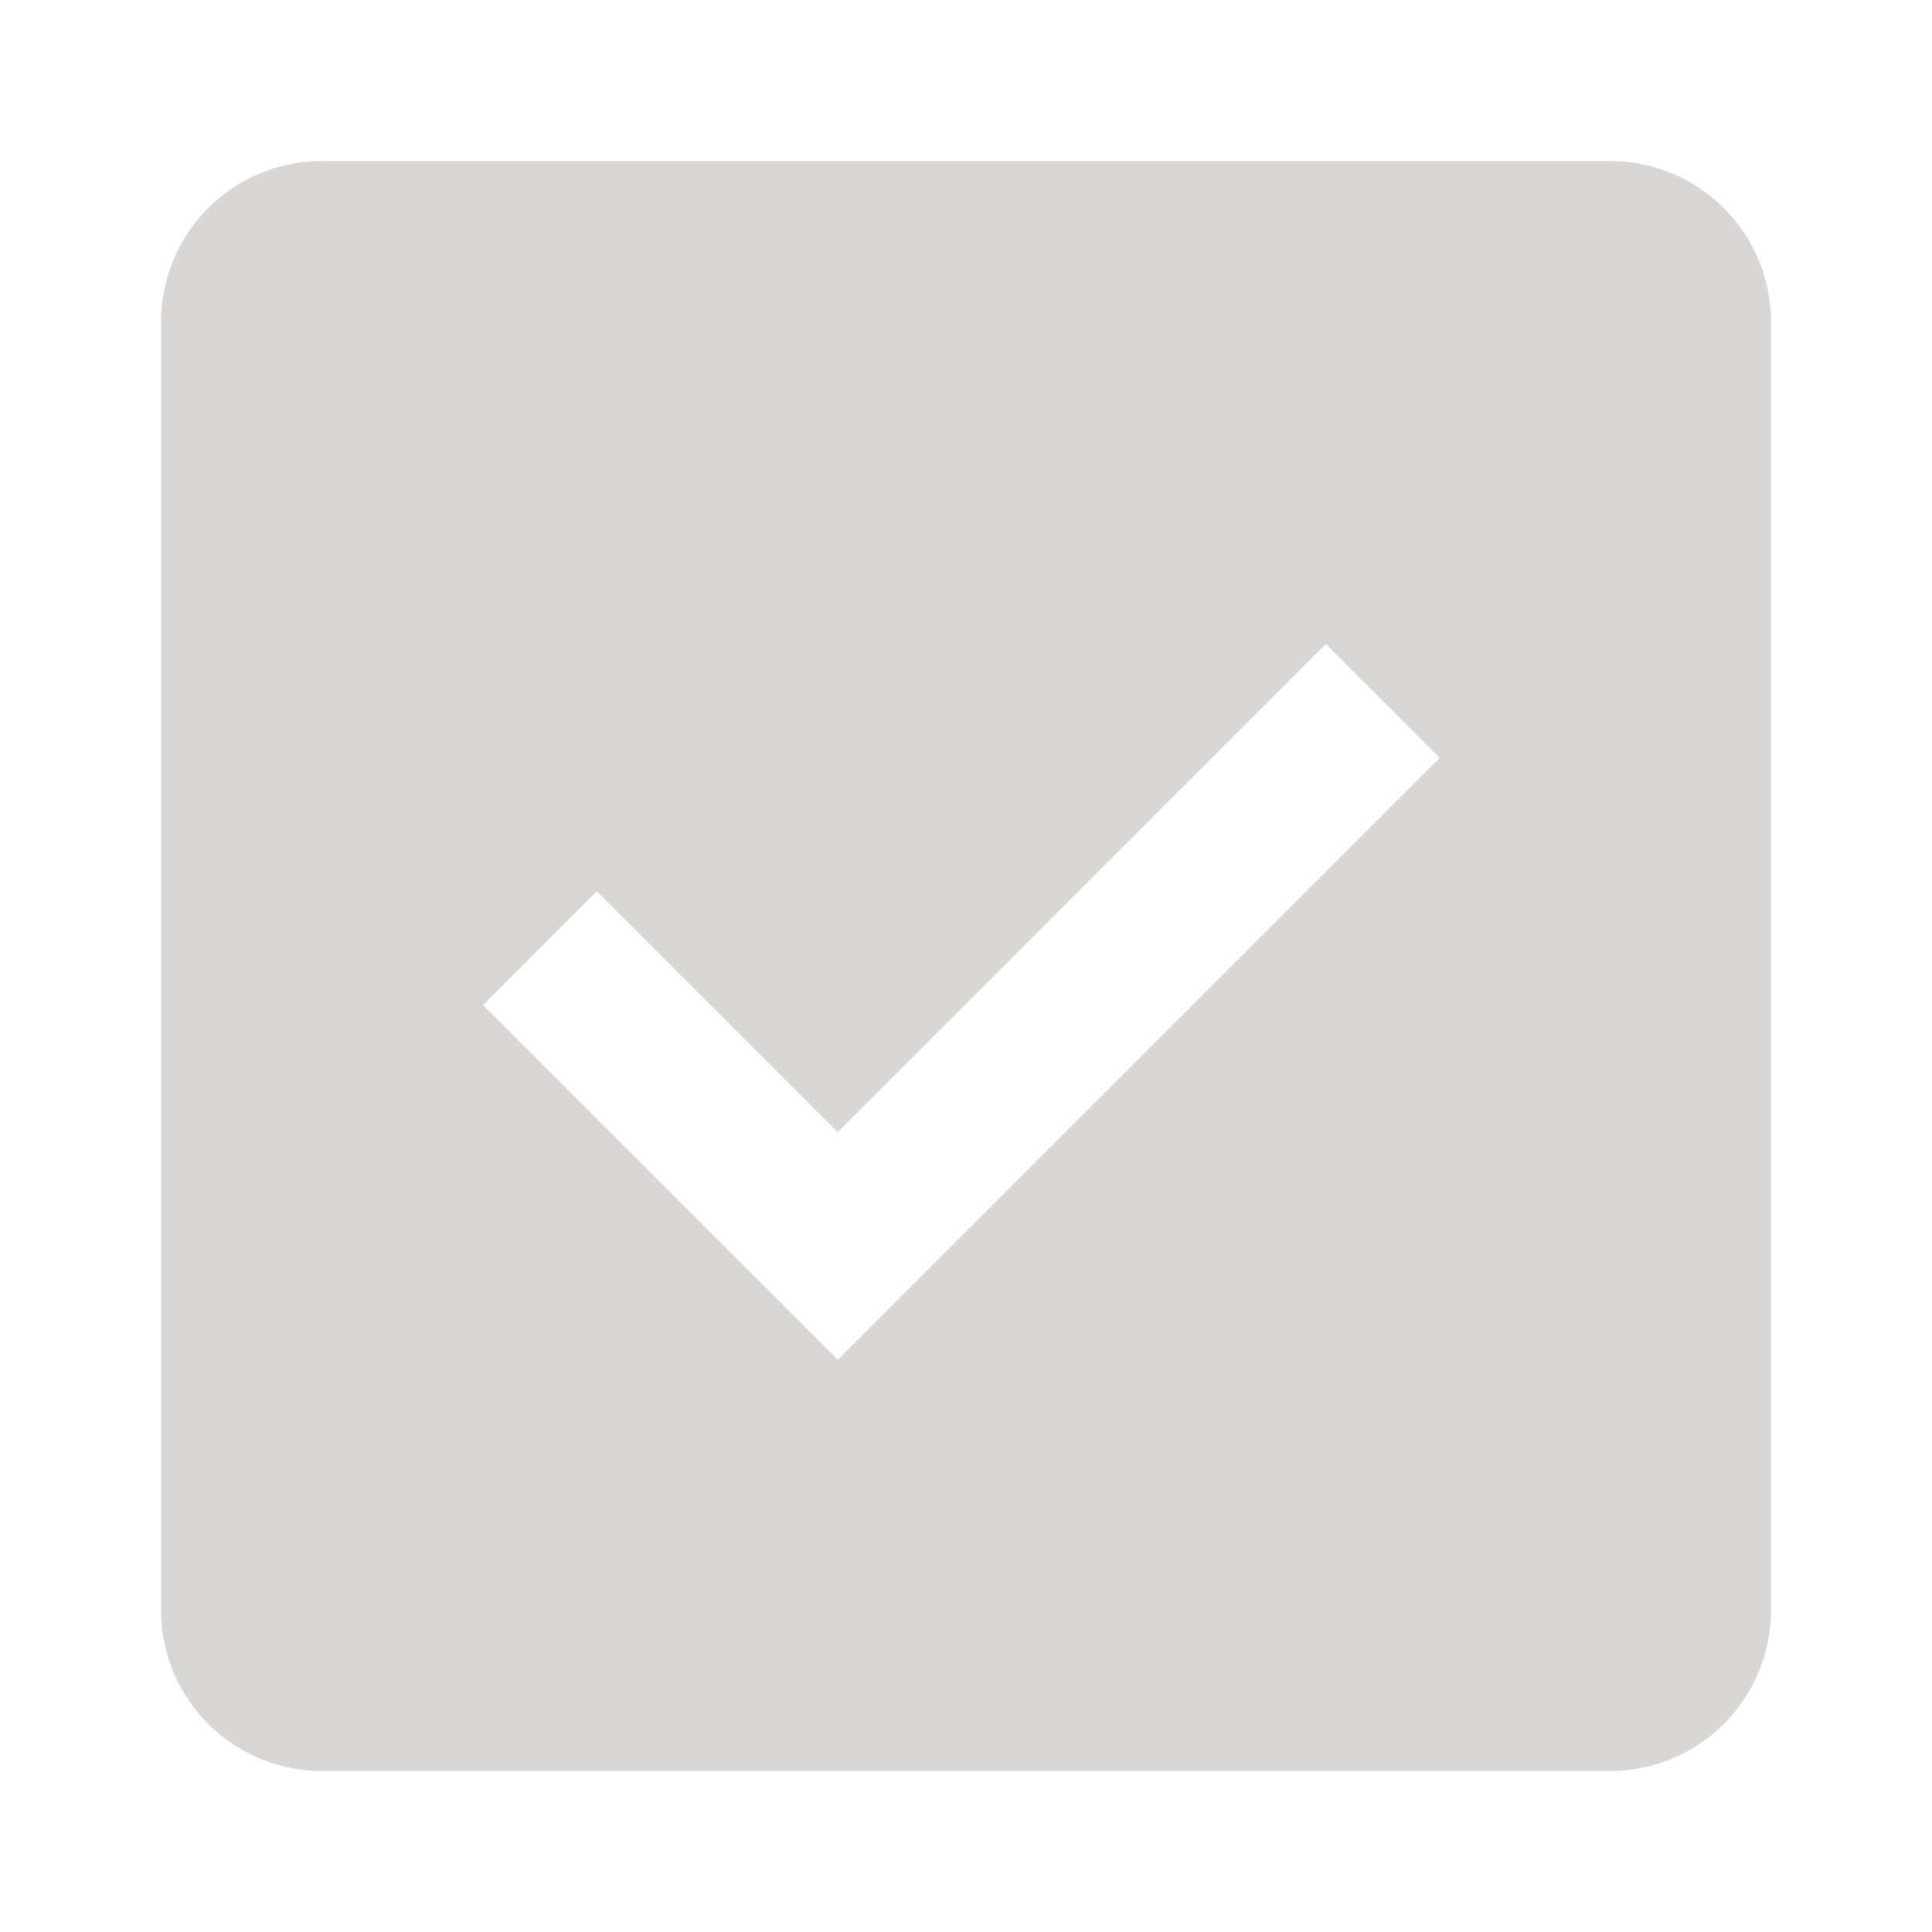 <svg viewBox="0 0 24 24" xmlns="http://www.w3.org/2000/svg"><path d="M4 2h16a2 2 0 0 1 2 2v16a2 2 0 0 1-2 2H4a2 2 0 0 1-2-2V4a2 2 0 0 1 2-2zm6.407 12.064l-2.993-2.993L6 12.486l2.992 2.992 1.415 1.414 1.414-1.414 6.064-6.064L16.47 8l-6.063 6.064z" fill="#3F3A36" fill-rule="evenodd" opacity=".2"/></svg>